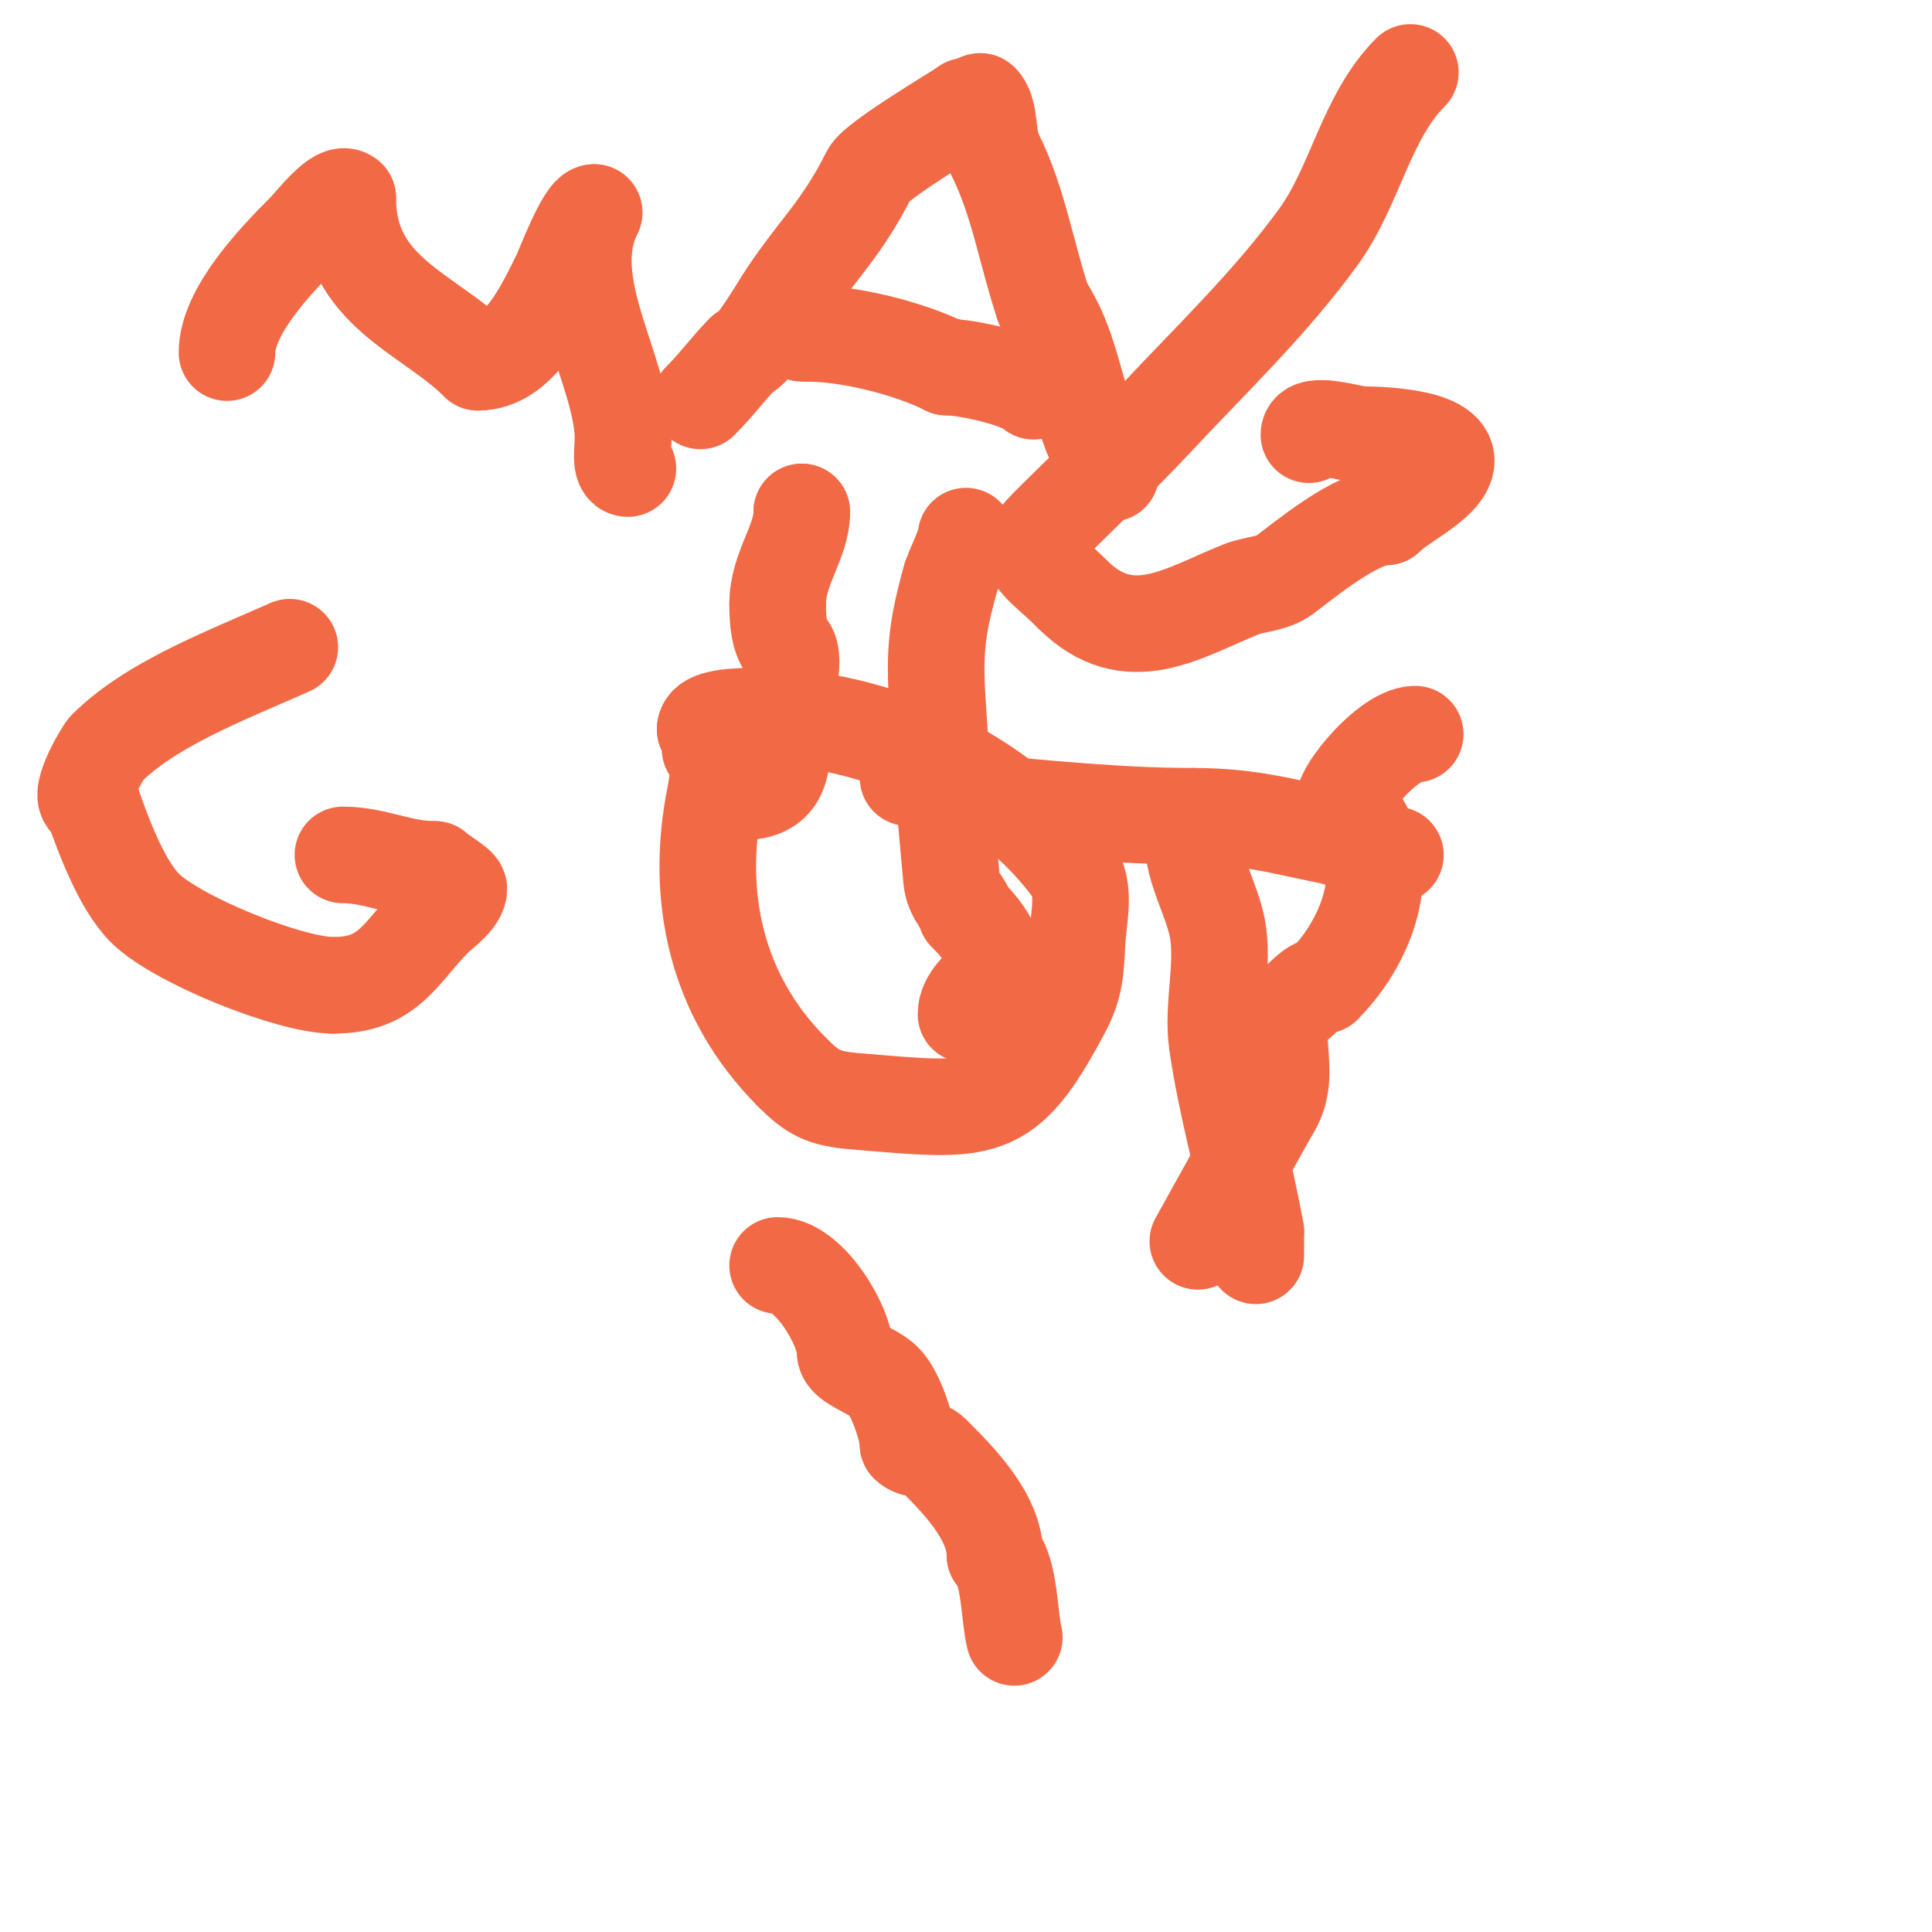 <svg viewBox='0 0 400 400' version='1.1' xmlns='http://www.w3.org/2000/svg' xmlns:xlink='http://www.w3.org/1999/xlink'><g fill='none' stroke='#f26946' stroke-width='3' stroke-linecap='round' stroke-linejoin='round'><path d='M160,132l0,0'/><path d='M160,132c0,2.034 1,4.453 1,7'/></g>
<g fill='none' stroke='#f26946' stroke-width='20' stroke-linecap='round' stroke-linejoin='round'><path d='M166,106l0,0'/><path d='M166,106c0,6.246 -5,11.724 -5,19'/><path d='M161,125c0,3.413 0.276,7.276 2,9c2.24,2.24 -1,12.691 -1,15'/><path d='M162,149c0,8.949 0.683,15 -9,15'/><path d='M153,164c-1.411,0 -3,-0.671 -3,1'/><path d='M200,111c0,1.608 -2.969,7.888 -3,8c-2.534,9.293 -3.645,14.249 -3,25c0.761,12.683 1.823,25.349 3,38c0.35,3.766 3,5.356 3,7'/><path d='M200,189c13.05,13.05 0,14.281 0,21'/><path d='M293,152c-6.201,0 -17.829,15 -14,15'/><path d='M279,167c10.625,10.625 4.644,27.356 -5,37'/><path d='M274,204c-2.404,0 -4.044,2.603 -6,4c-6.776,4.84 0.543,13.685 -5,22'/><path d='M263,230l-15,27'/><path d='M161,262c6.473,0 14,12.513 14,18'/><path d='M175,280c0,2.13 5.753,3.753 8,6c2.555,2.555 5,10.281 5,13'/><path d='M188,299c1.641,1.641 3.246,0.246 5,2c5.1,5.1 13,12.899 13,21'/><path d='M206,322c3.086,3.086 2.916,12.664 4,17'/><path d='M47,73c0,-8.582 10.219,-19.219 16,-25c1.955,-1.955 7.125,-8.875 9,-7'/><path d='M72,41c0,19.477 16.73,23.73 27,34'/><path d='M99,75c8.597,0 13.708,-11.416 17,-18c0.626,-1.252 5.068,-13 7,-13'/><path d='M123,44c-7.397,14.794 6,32.742 6,47'/><path d='M129,91c0,1.664 -0.776,6 1,6'/><path d='M145,83c3.585,-3.585 5.741,-6.741 9,-10'/><path d='M154,73c1.871,0 7.057,-9.086 9,-12c6.329,-9.493 11.286,-13.573 17,-25c1.383,-2.767 17.779,-12.445 20,-14'/><path d='M200,22c1.118,0 2.84,-1.16 3,-1c2.204,2.204 1.182,7.365 3,11c4.891,9.782 6.427,20.28 10,31'/><path d='M216,63c5.47,8.205 6.135,16.694 10,27c0.732,1.951 4,5.852 4,8'/><path d='M214,81c-2.458,-2.458 -13.726,-5 -18,-5'/><path d='M196,76c-8.066,-4.033 -20.423,-7 -29,-7'/><path d='M167,69c-0.333,0 -0.667,0 -1,0'/><path d='M292,15c-9.18,9.18 -11.382,23.487 -19,34c-9.973,13.763 -22.403,25.574 -34,38c-7.076,7.582 -14.667,14.667 -22,22c-6.159,6.159 -2.28,6.72 5,14'/><path d='M222,123c11.749,11.749 22.903,3.839 35,-1c2.729,-1.092 6.376,-1.032 9,-3c4.006,-3.005 14.829,-12 21,-12'/><path d='M287,107c3.011,-3.011 10.146,-6.293 12,-10c3.261,-6.521 -13.056,-7 -17,-7'/><path d='M282,90c-1.674,0 -11,-2.942 -11,0'/><path d='M60,134c-13.355,5.936 -28.743,11.743 -38,21c-0.566,0.566 -6.901,11 -3,11'/><path d='M19,166c2.284,6.851 6.222,17.222 11,22c6.5,6.5 29.914,16 39,16'/><path d='M69,204c11.664,0 13.833,-6.833 21,-14c1.219,-1.219 5,-3.788 5,-6c0,-0.751 -4.081,-3.081 -5,-4'/><path d='M90,180c-7.143,0 -12.25,-3 -19,-3'/><path d='M152,151c-3.29,3.29 -2.861,8.307 -4,14c-4.022,20.112 -0.076,40.924 16,57'/><path d='M164,222c4.266,4.266 6.44,5.453 13,6c26.954,2.246 31.118,3.444 43,-19c2.583,-4.879 2.707,-8.132 3,-14c0.25,-5.005 1.963,-10.959 -1,-15c-12.433,-16.954 -34.201,-28.4 -55,-31c-2.294,-0.287 -21,-2.267 -21,2'/><path d='M146,151c1.739,0 1,2.518 1,4'/><path d='M188,161c4.35,0 8.08,4.553 13,5c15.089,1.372 30.826,3 46,3'/><path d='M247,169c11.739,0 18.585,2.117 28,4c3.738,0.748 7.187,2.475 11,4c0.33,0.132 4.778,0 2,0'/><path d='M247,174c0,5.938 3.801,12.007 5,18c1.532,7.659 -1.101,16.291 0,24c1.85,12.947 5.683,25.87 8,39'/><path d='M260,255c0,1.667 0,3.333 0,5'/></g>
</svg>